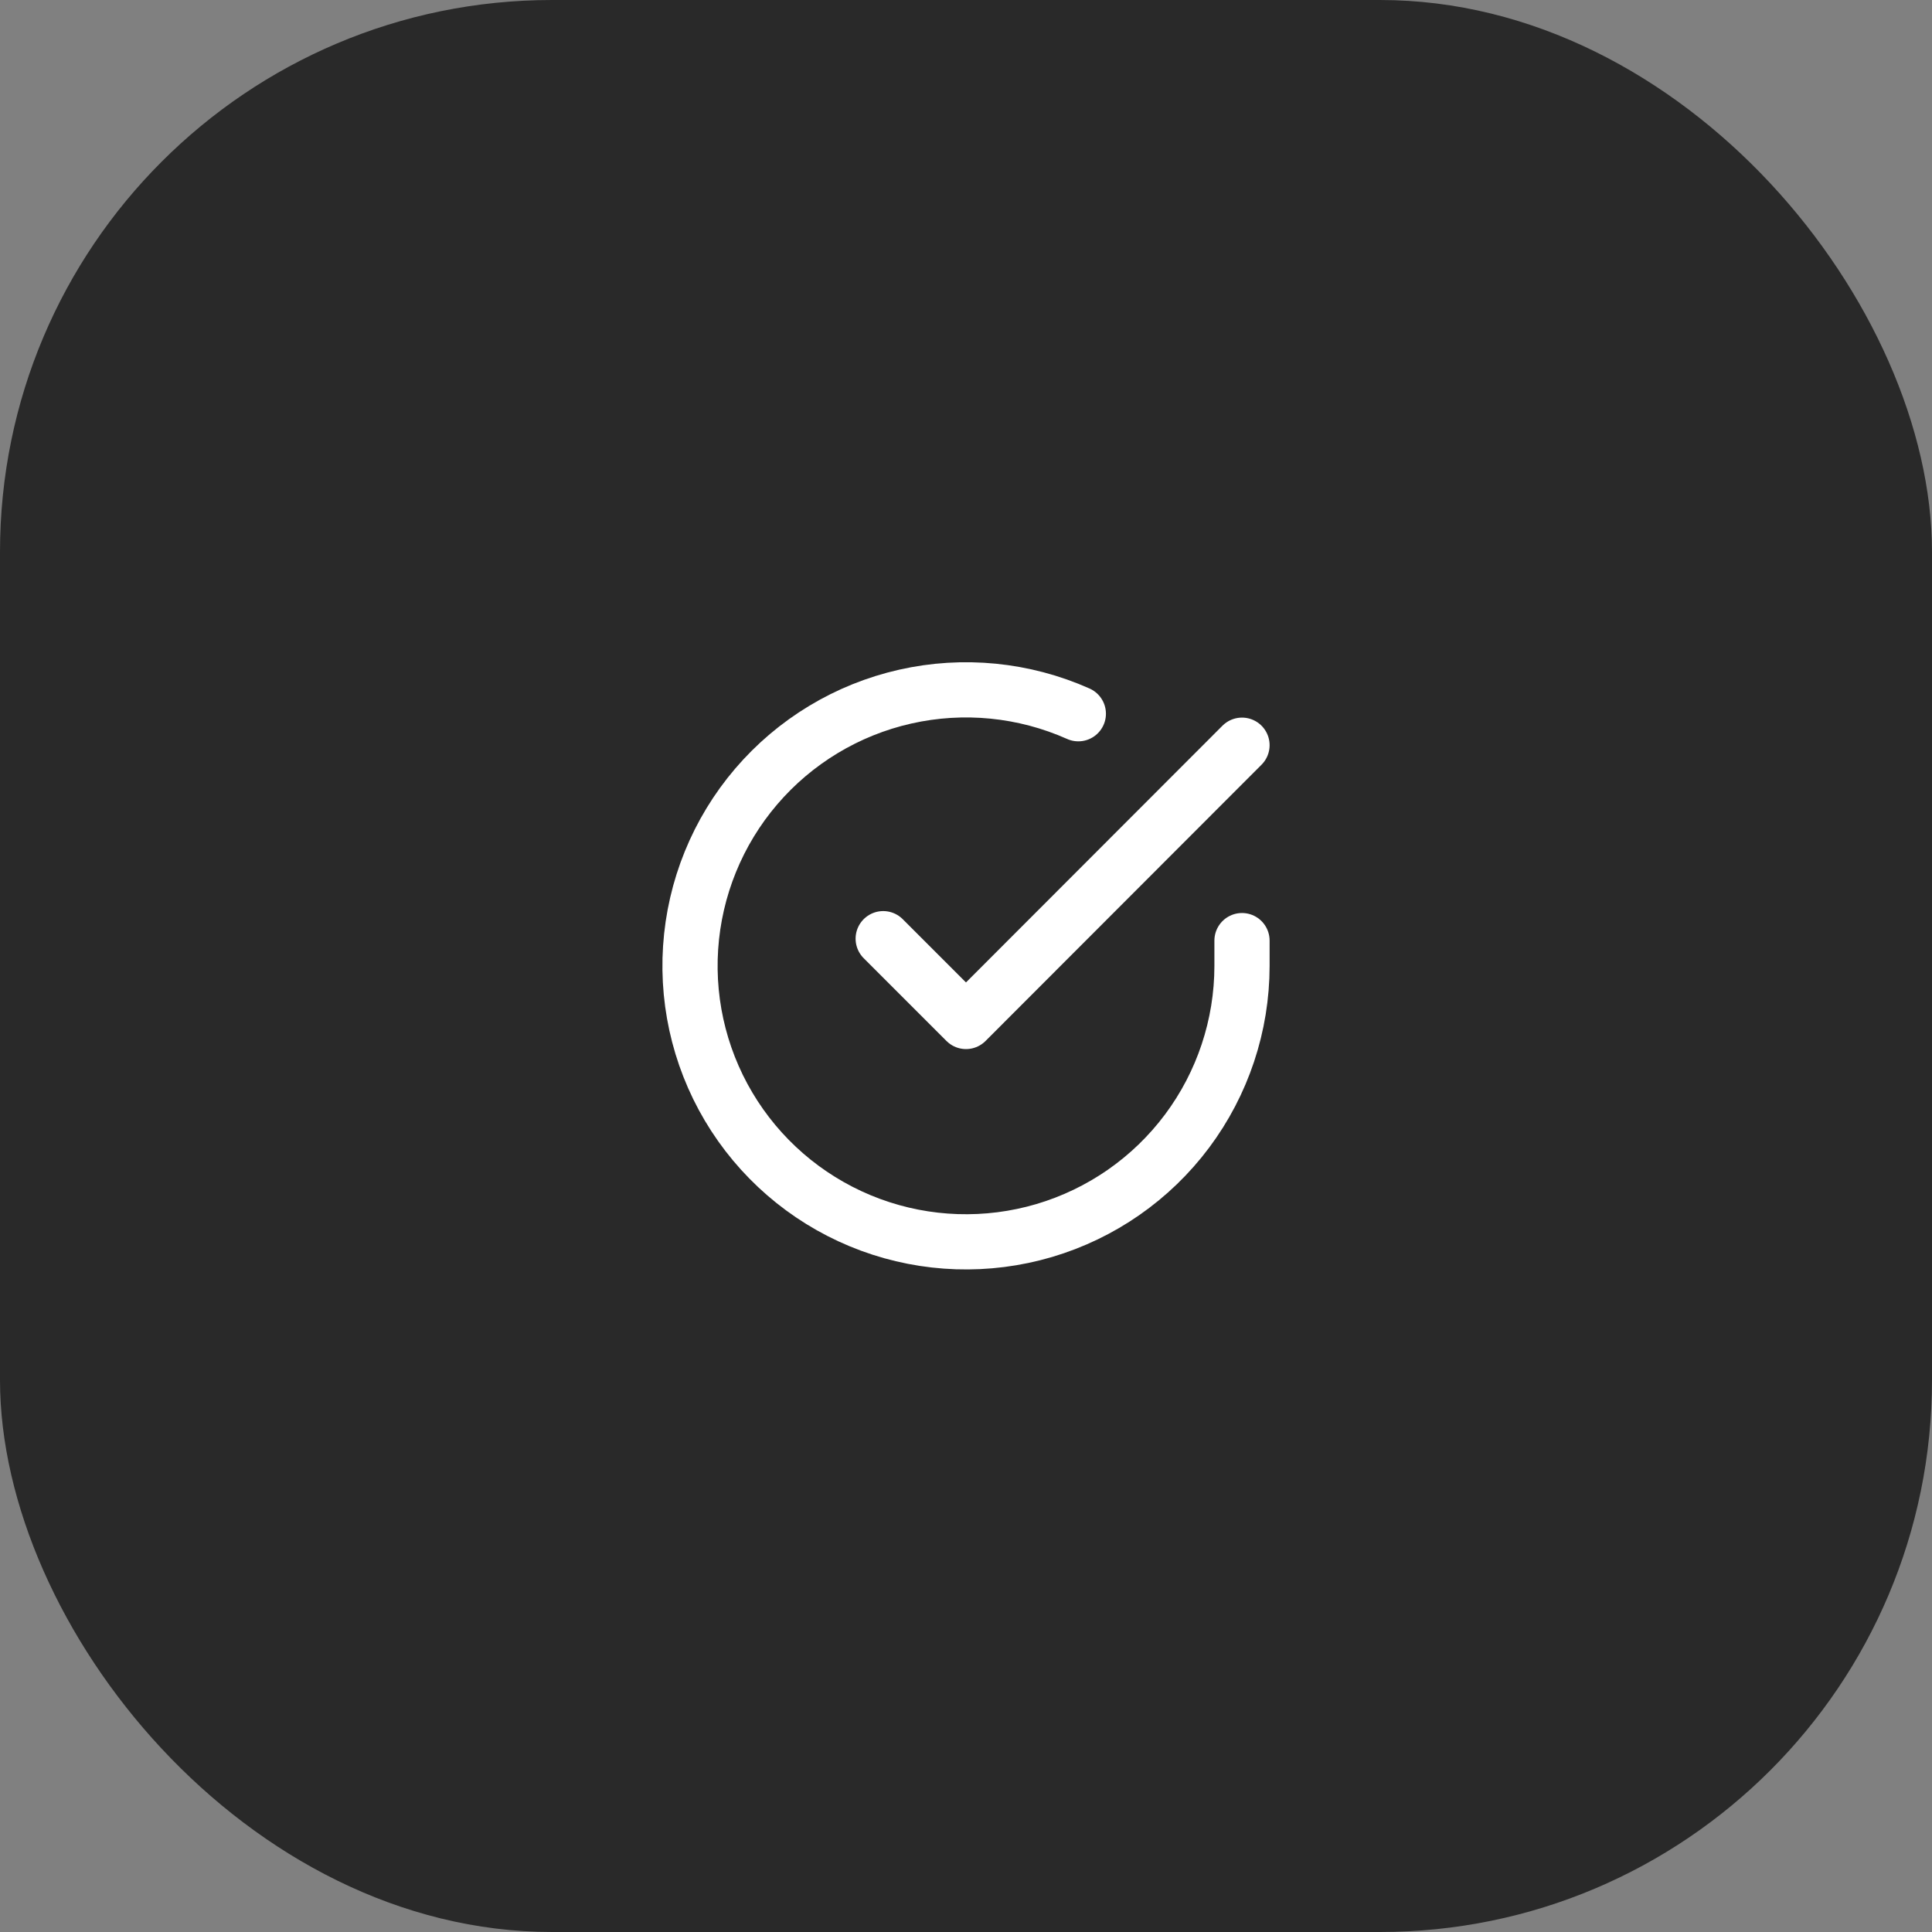 <svg xmlns="http://www.w3.org/2000/svg" width="70" height="70" viewBox="0 0 70 70" fill="none"><rect x="0" y="0" width="70" height="70" fill="#808080" stroke="none"/><rect width="70" height="70" rx="20" fill="#292929"></rect><path d="M45 34.08V35C44.999 37.156 44.3 39.255 43.009 40.982C41.718 42.709 39.903 43.972 37.835 44.584C35.767 45.195 33.557 45.122 31.535 44.375C29.512 43.627 27.785 42.246 26.611 40.437C25.437 38.628 24.88 36.488 25.022 34.336C25.164 32.185 25.997 30.136 27.398 28.497C28.799 26.858 30.693 25.715 32.796 25.24C34.9 24.765 37.1 24.982 39.07 25.86" stroke="white" stroke-width="2" stroke-linecap="round" stroke-linejoin="round"></path><path d="M45 27L35 37.01L32 34.01" stroke="white" stroke-width="2" stroke-linecap="round" stroke-linejoin="round"></path></svg>